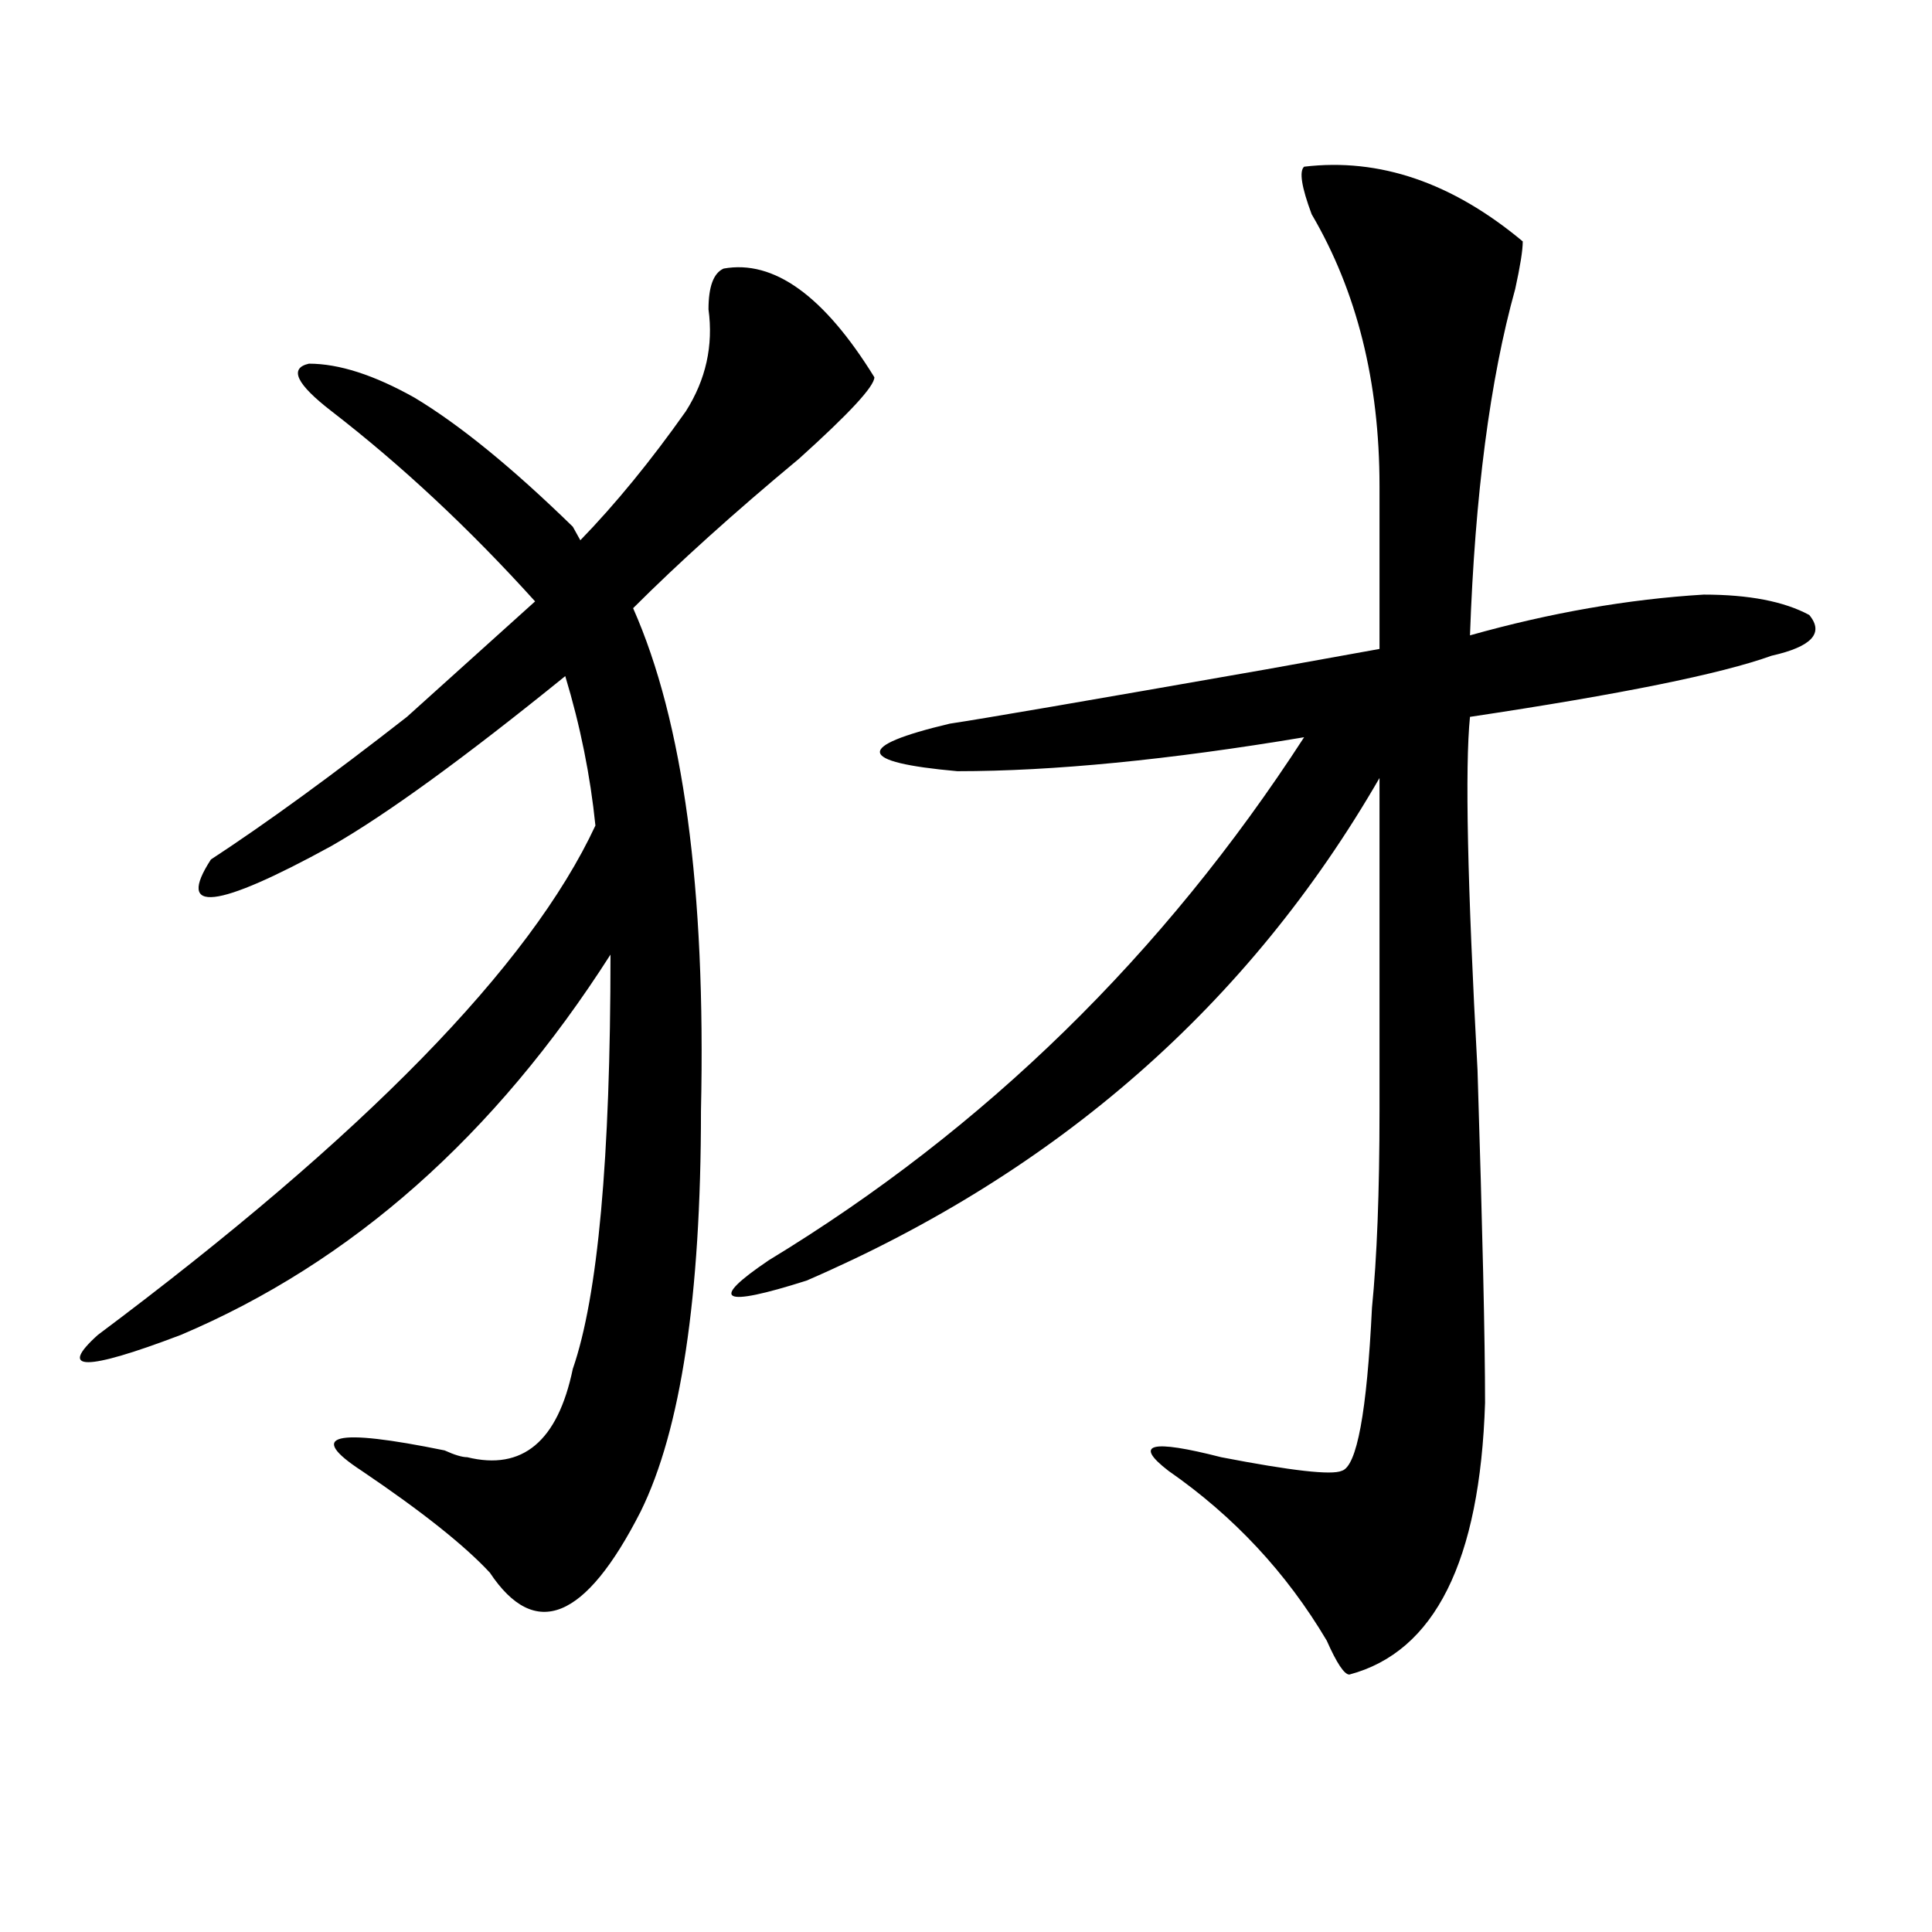 <?xml version="1.0" encoding="utf-8"?>
<!-- Generator: Adobe Illustrator 16.0.0, SVG Export Plug-In . SVG Version: 6.00 Build 0)  -->
<!DOCTYPE svg PUBLIC "-//W3C//DTD SVG 1.1//EN" "http://www.w3.org/Graphics/SVG/1.1/DTD/svg11.dtd">
<svg version="1.1" id="图层_1" xmlns="http://www.w3.org/2000/svg" xmlns:xlink="http://www.w3.org/1999/xlink" x="0px" y="0px"
	 width="1000px" height="1000px" viewBox="0 0 1000 1000" enable-background="new 0 0 1000 1000" xml:space="preserve">
<path d="M374.527,139.016c25.976-4.669,52.011,14.063,78.047,56.25c0,4.725-13.048,18.787-39.023,42.188
	c-33.841,28.125-62.438,53.943-85.852,77.344c25.976,58.612,37.683,145.35,35.121,260.156c0,96.131-10.427,165.234-31.219,207.422
	c-28.657,56.25-54.633,66.797-78.047,31.641c-13.048-14.063-35.121-31.641-66.34-52.734c-28.657-18.731-14.329-22.247,42.926-10.547
	c5.183,2.362,9.085,3.516,11.707,3.516c28.597,7.031,46.828-8.185,54.633-45.703c12.987-37.463,19.512-108.984,19.512-214.453
	c-59.876,93.769-134.021,159.412-222.434,196.875c-49.45,18.787-63.778,18.787-42.926,0
	c137.862-103.106,223.714-190.997,257.555-263.672c-2.622-25.763-7.805-51.525-15.609-77.344
	c-52.071,42.188-92.376,71.521-120.973,87.891c-59.876,32.85-80.669,35.156-62.438,7.031
	c28.597-18.731,62.438-43.341,101.461-73.828l66.34-59.766c-33.841-37.463-68.962-70.313-105.363-98.438
	c-18.231-14.063-22.134-22.247-11.707-24.609c15.609,0,33.78,5.878,54.633,17.578c23.414,14.063,50.73,36.365,81.949,66.797
	l3.902,7.031c18.171-18.731,36.401-40.979,54.633-66.797c10.366-16.369,14.269-33.947,11.707-52.734
	C366.723,148.409,369.284,141.378,374.527,139.016z M675.008,86.281c39.023-4.669,76.706,8.24,113.168,38.672
	c0,4.725-1.341,12.909-3.902,24.609c-13.048,46.912-20.853,106.678-23.414,179.297c41.585-11.7,81.949-18.731,120.973-21.094
	c23.414,0,41.585,3.516,54.633,10.547c7.805,9.394,1.28,16.425-19.512,21.094c-26.036,9.394-78.047,19.94-156.094,31.641
	c-2.622,25.818-1.341,86.737,3.902,182.813c2.562,82.068,3.902,139.472,3.902,172.266c-2.622,82.013-26.036,128.869-70.242,140.625
	c-2.622,0-6.524-5.878-11.707-17.578c-20.853-35.156-48.169-64.435-81.949-87.891c-18.231-14.063-9.146-16.369,27.316-7.031
	c36.401,7.031,57.194,9.394,62.438,7.031c7.805-2.307,12.987-30.432,15.609-84.375c2.562-25.763,3.902-59.766,3.902-101.953
	c0-35.156,0-92.56,0-172.266c-67.681,117.225-166.521,203.906-296.578,260.156c-44.267,14.063-50.73,10.547-19.512-10.547
	c111.827-67.95,204.202-158.203,277.066-270.703C604.766,393.35,544.89,399.172,495.5,399.172
	c-52.071-4.669-53.353-12.854-3.902-24.609c15.609-2.307,70.242-11.7,163.898-28.125c25.976-4.669,45.487-8.185,58.535-10.547
	v-84.375c0-53.888-11.707-100.744-35.121-140.625C673.667,96.828,672.386,88.644,675.008,86.281z"/>
</svg>
